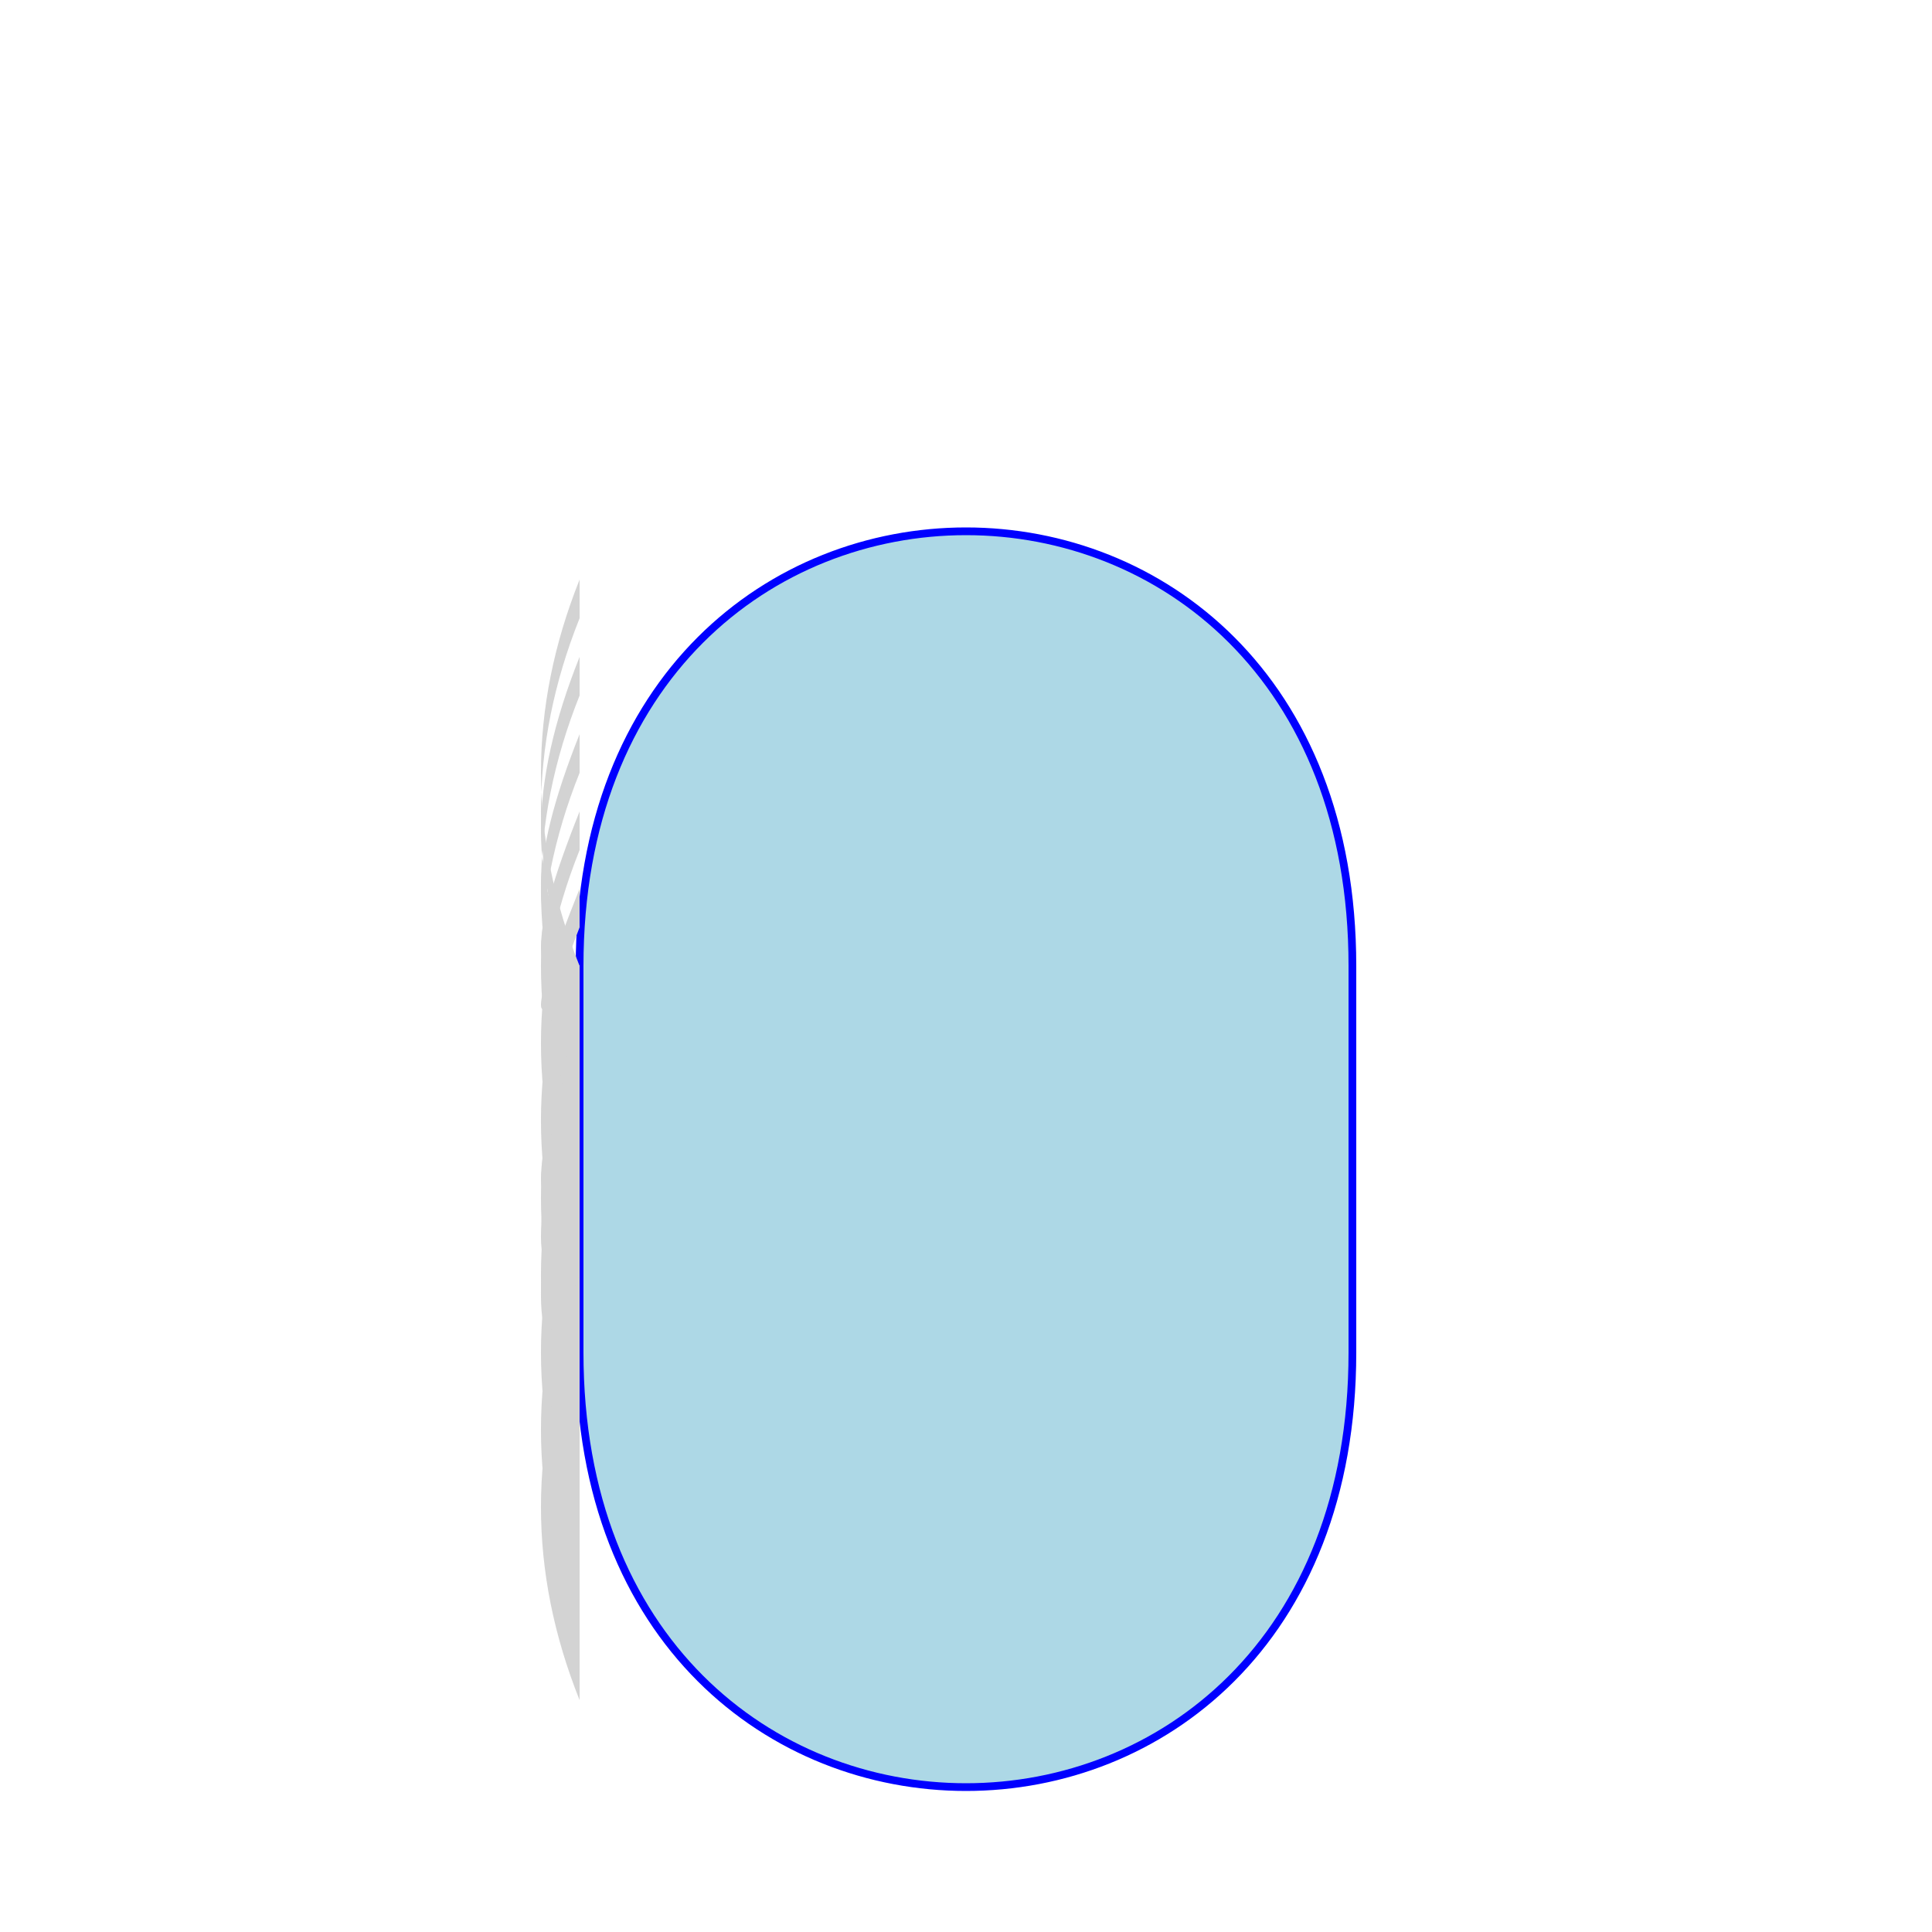 <!--

Generated by DrawGPT.
Free, open source, AI generated images in SVG, PNG, and HTML Canvas format.
https://drawgpt.ai

Created: 2024-02-03T15:24:45.337Z
Link: https://drawgpt.ai/prompt/160287/

-->
<svg xmlns="http://www.w3.org/2000/svg" xmlns:xlink="http://www.w3.org/1999/xlink" width="500" height="500"><defs/><g><path fill="lightblue" stroke="blue" paint-order="fill stroke markers" d=" M 150 250 C 150 100 350 100 350 250 L 350 350 C 350 500 150 500 150 350 L 150 250" stroke-miterlimit="10" stroke-width="2" stroke-dasharray=""/><path fill="lightgray" stroke="none" paint-order="stroke fill markers" d=" M 150 250 Q 130 200 150 150 L 150 160 Q 130 210 150 260"/><path fill="lightgray" stroke="none" paint-order="stroke fill markers" d=" M 150 250 Q 130 220 150 170 L 150 180 Q 130 230 150 280"/><path fill="lightgray" stroke="none" paint-order="stroke fill markers" d=" M 150 250 Q 130 240 150 190 L 150 200 Q 130 250 150 300"/><path fill="lightgray" stroke="none" paint-order="stroke fill markers" d=" M 150 250 Q 130 260 150 210 L 150 220 Q 130 270 150 320"/><path fill="lightgray" stroke="none" paint-order="stroke fill markers" d=" M 150 250 Q 130 280 150 230 L 150 240 Q 130 290 150 340"/><path fill="lightgray" stroke="none" paint-order="stroke fill markers" d=" M 150 250 Q 130 300 150 250 L 150 260 Q 130 310 150 360"/><path fill="lightgray" stroke="none" paint-order="stroke fill markers" d=" M 150 250 Q 130 320 150 270 L 150 280 Q 130 330 150 380"/><path fill="lightgray" stroke="none" paint-order="stroke fill markers" d=" M 150 250 Q 130 340 150 290 L 150 300 Q 130 350 150 400"/><path fill="lightgray" stroke="none" paint-order="stroke fill markers" d=" M 150 250 Q 130 360 150 310 L 150 320 Q 130 370 150 420"/><path fill="lightgray" stroke="none" paint-order="stroke fill markers" d=" M 150 250 Q 130 380 150 330 L 150 340 Q 130 390 150 440"/></g></svg>
